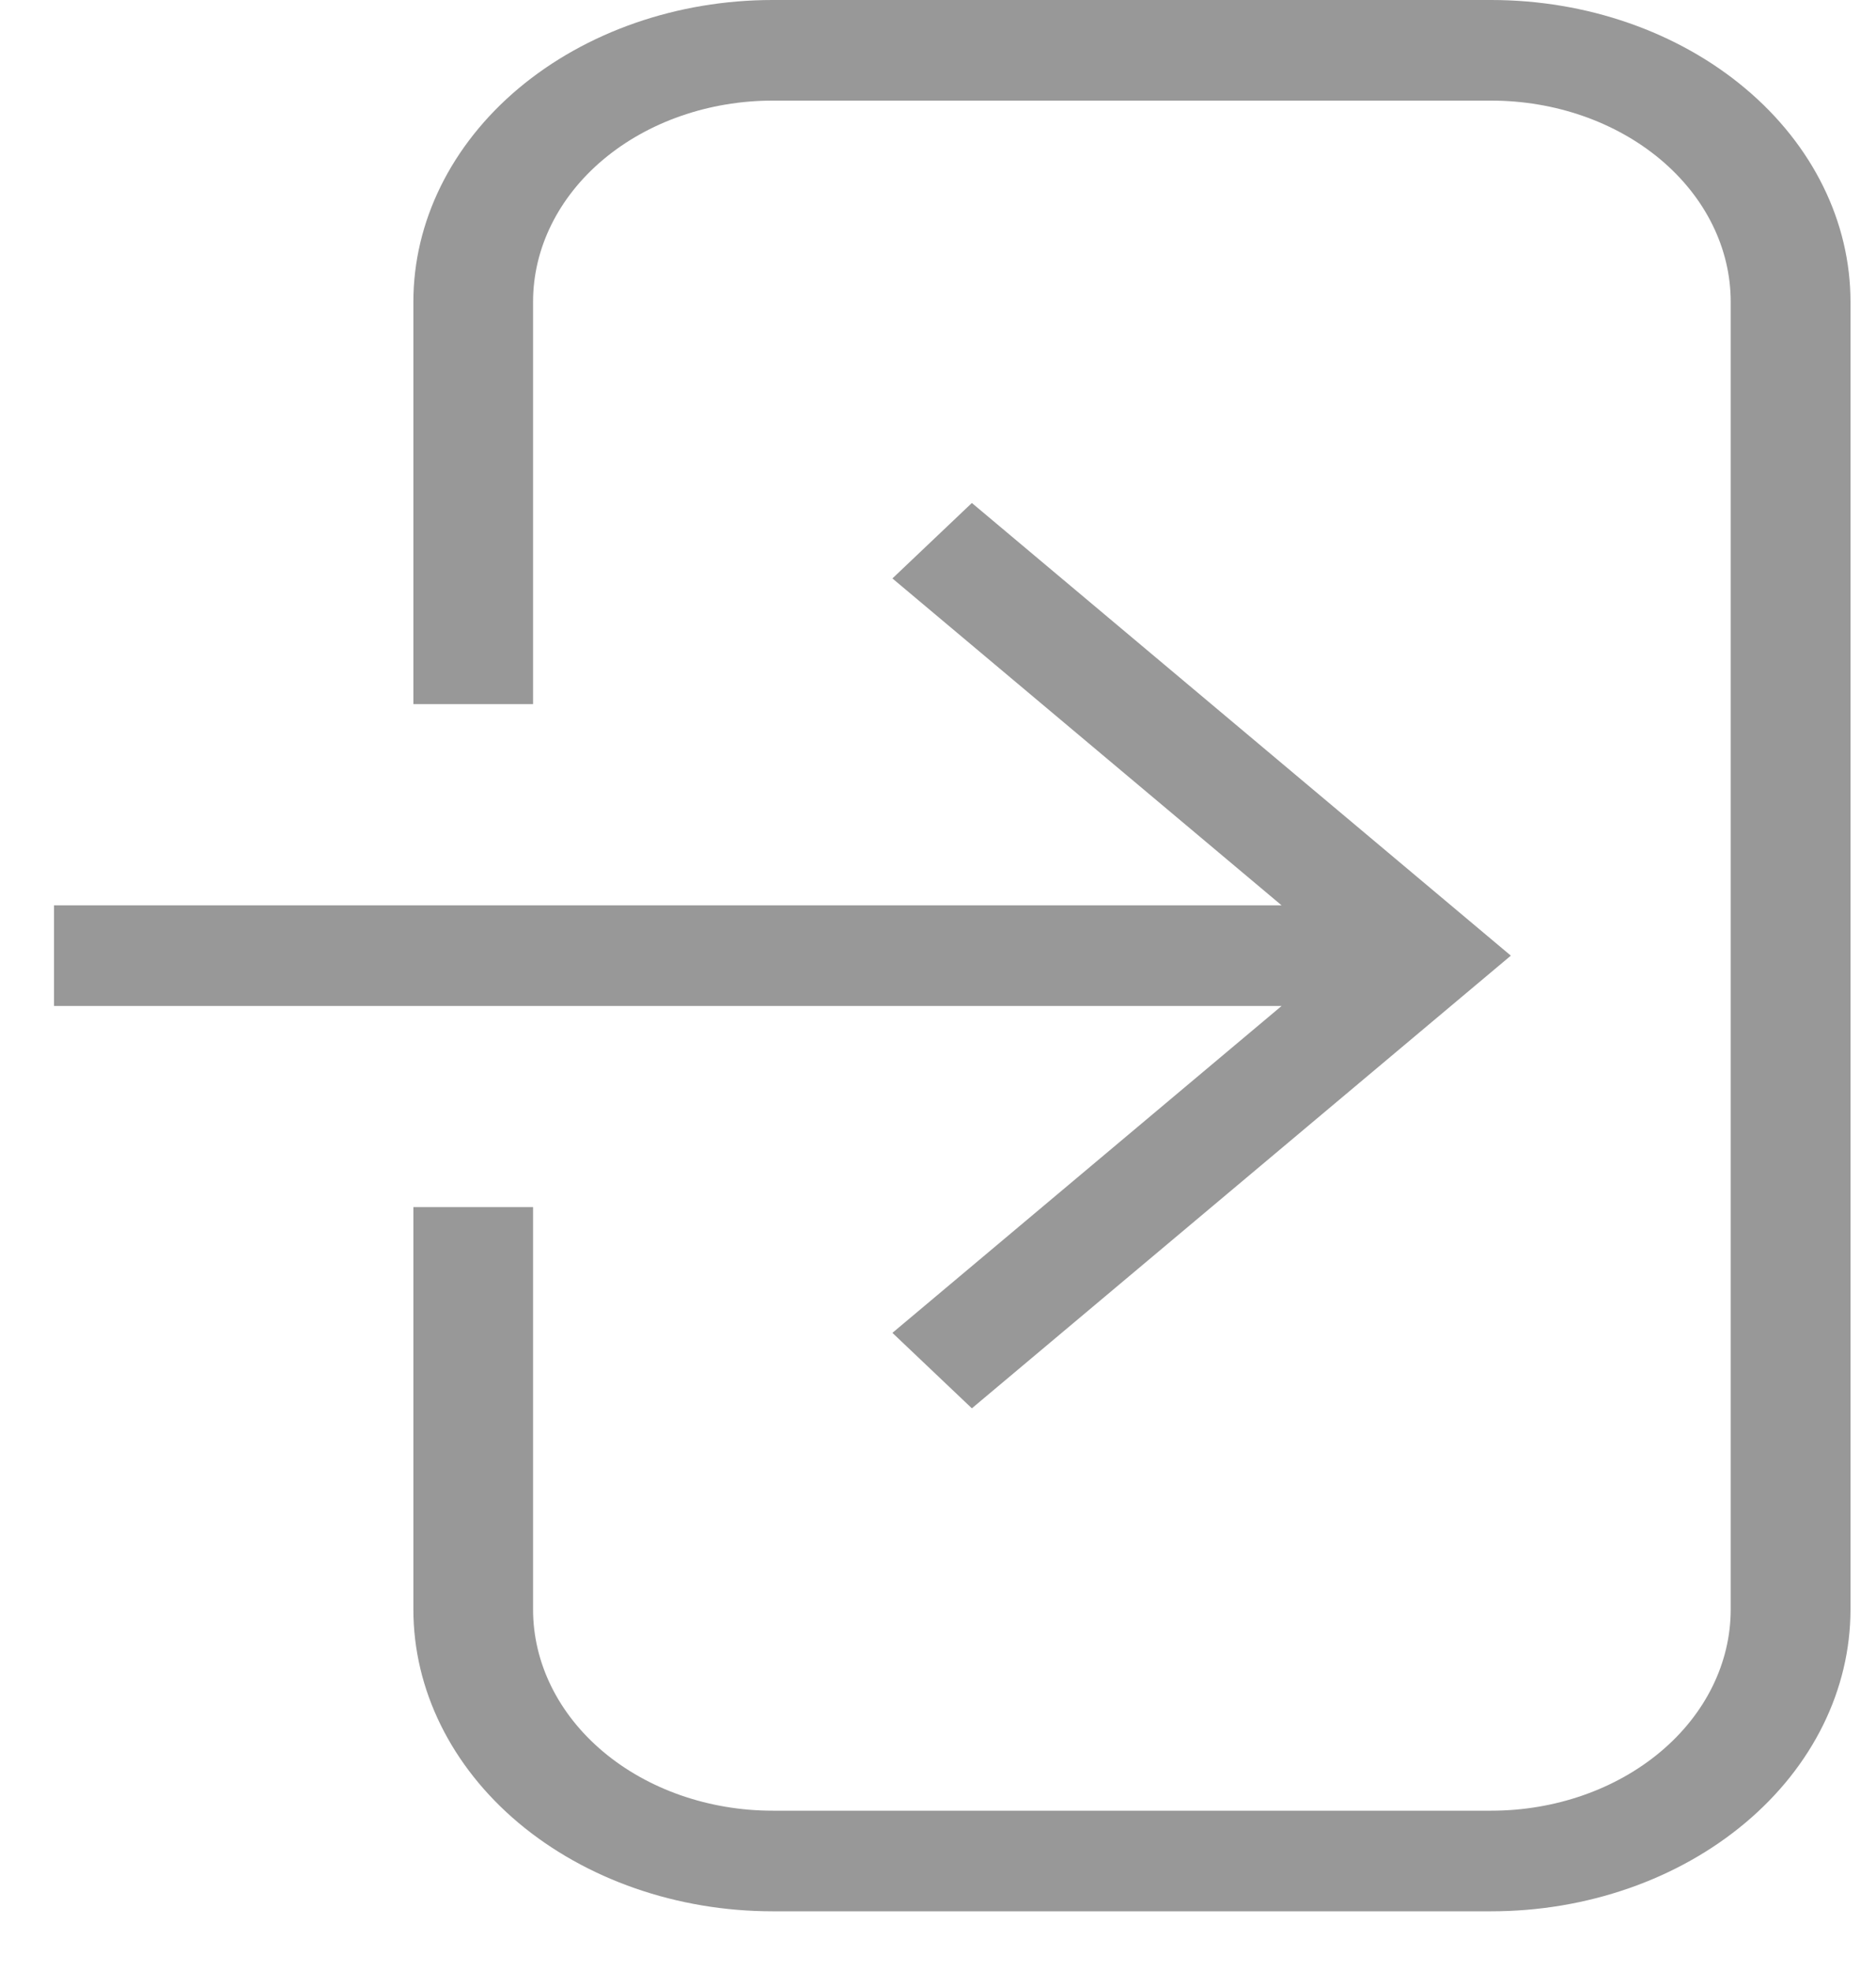 <svg width="20" height="21" viewBox="0 0 20 21" fill="none" xmlns="http://www.w3.org/2000/svg">
<path d="M15.898 0H8.237C7.221 0 6.247 0.339 5.528 0.942C4.81 1.545 4.407 2.363 4.407 3.215V7.502H5.683V3.215C5.683 2.647 5.952 2.102 6.431 1.7C6.91 1.298 7.56 1.072 8.237 1.072H15.898C16.575 1.072 17.224 1.298 17.703 1.7C18.182 2.102 18.451 2.647 18.451 3.215V17.148C18.451 17.717 18.182 18.262 17.703 18.664C17.224 19.066 16.575 19.292 15.898 19.292H8.237C7.56 19.292 6.91 19.066 6.431 18.664C5.952 18.262 5.683 17.717 5.683 17.148V12.861H4.407V17.148C4.407 18.001 4.81 18.819 5.528 19.422C6.247 20.025 7.221 20.364 8.237 20.364H15.898C16.914 20.364 17.888 20.025 18.606 19.422C19.325 18.819 19.728 18.001 19.728 17.148V3.215C19.728 2.363 19.325 1.545 18.606 0.942C17.888 0.339 16.914 0 15.898 0ZM0.576 9.646H13.663L9.514 6.163L10.361 5.359L16.107 10.182L10.361 15.005L9.514 14.201L13.663 10.718H0.576V9.646Z" fill="#989898"/>
</svg>
